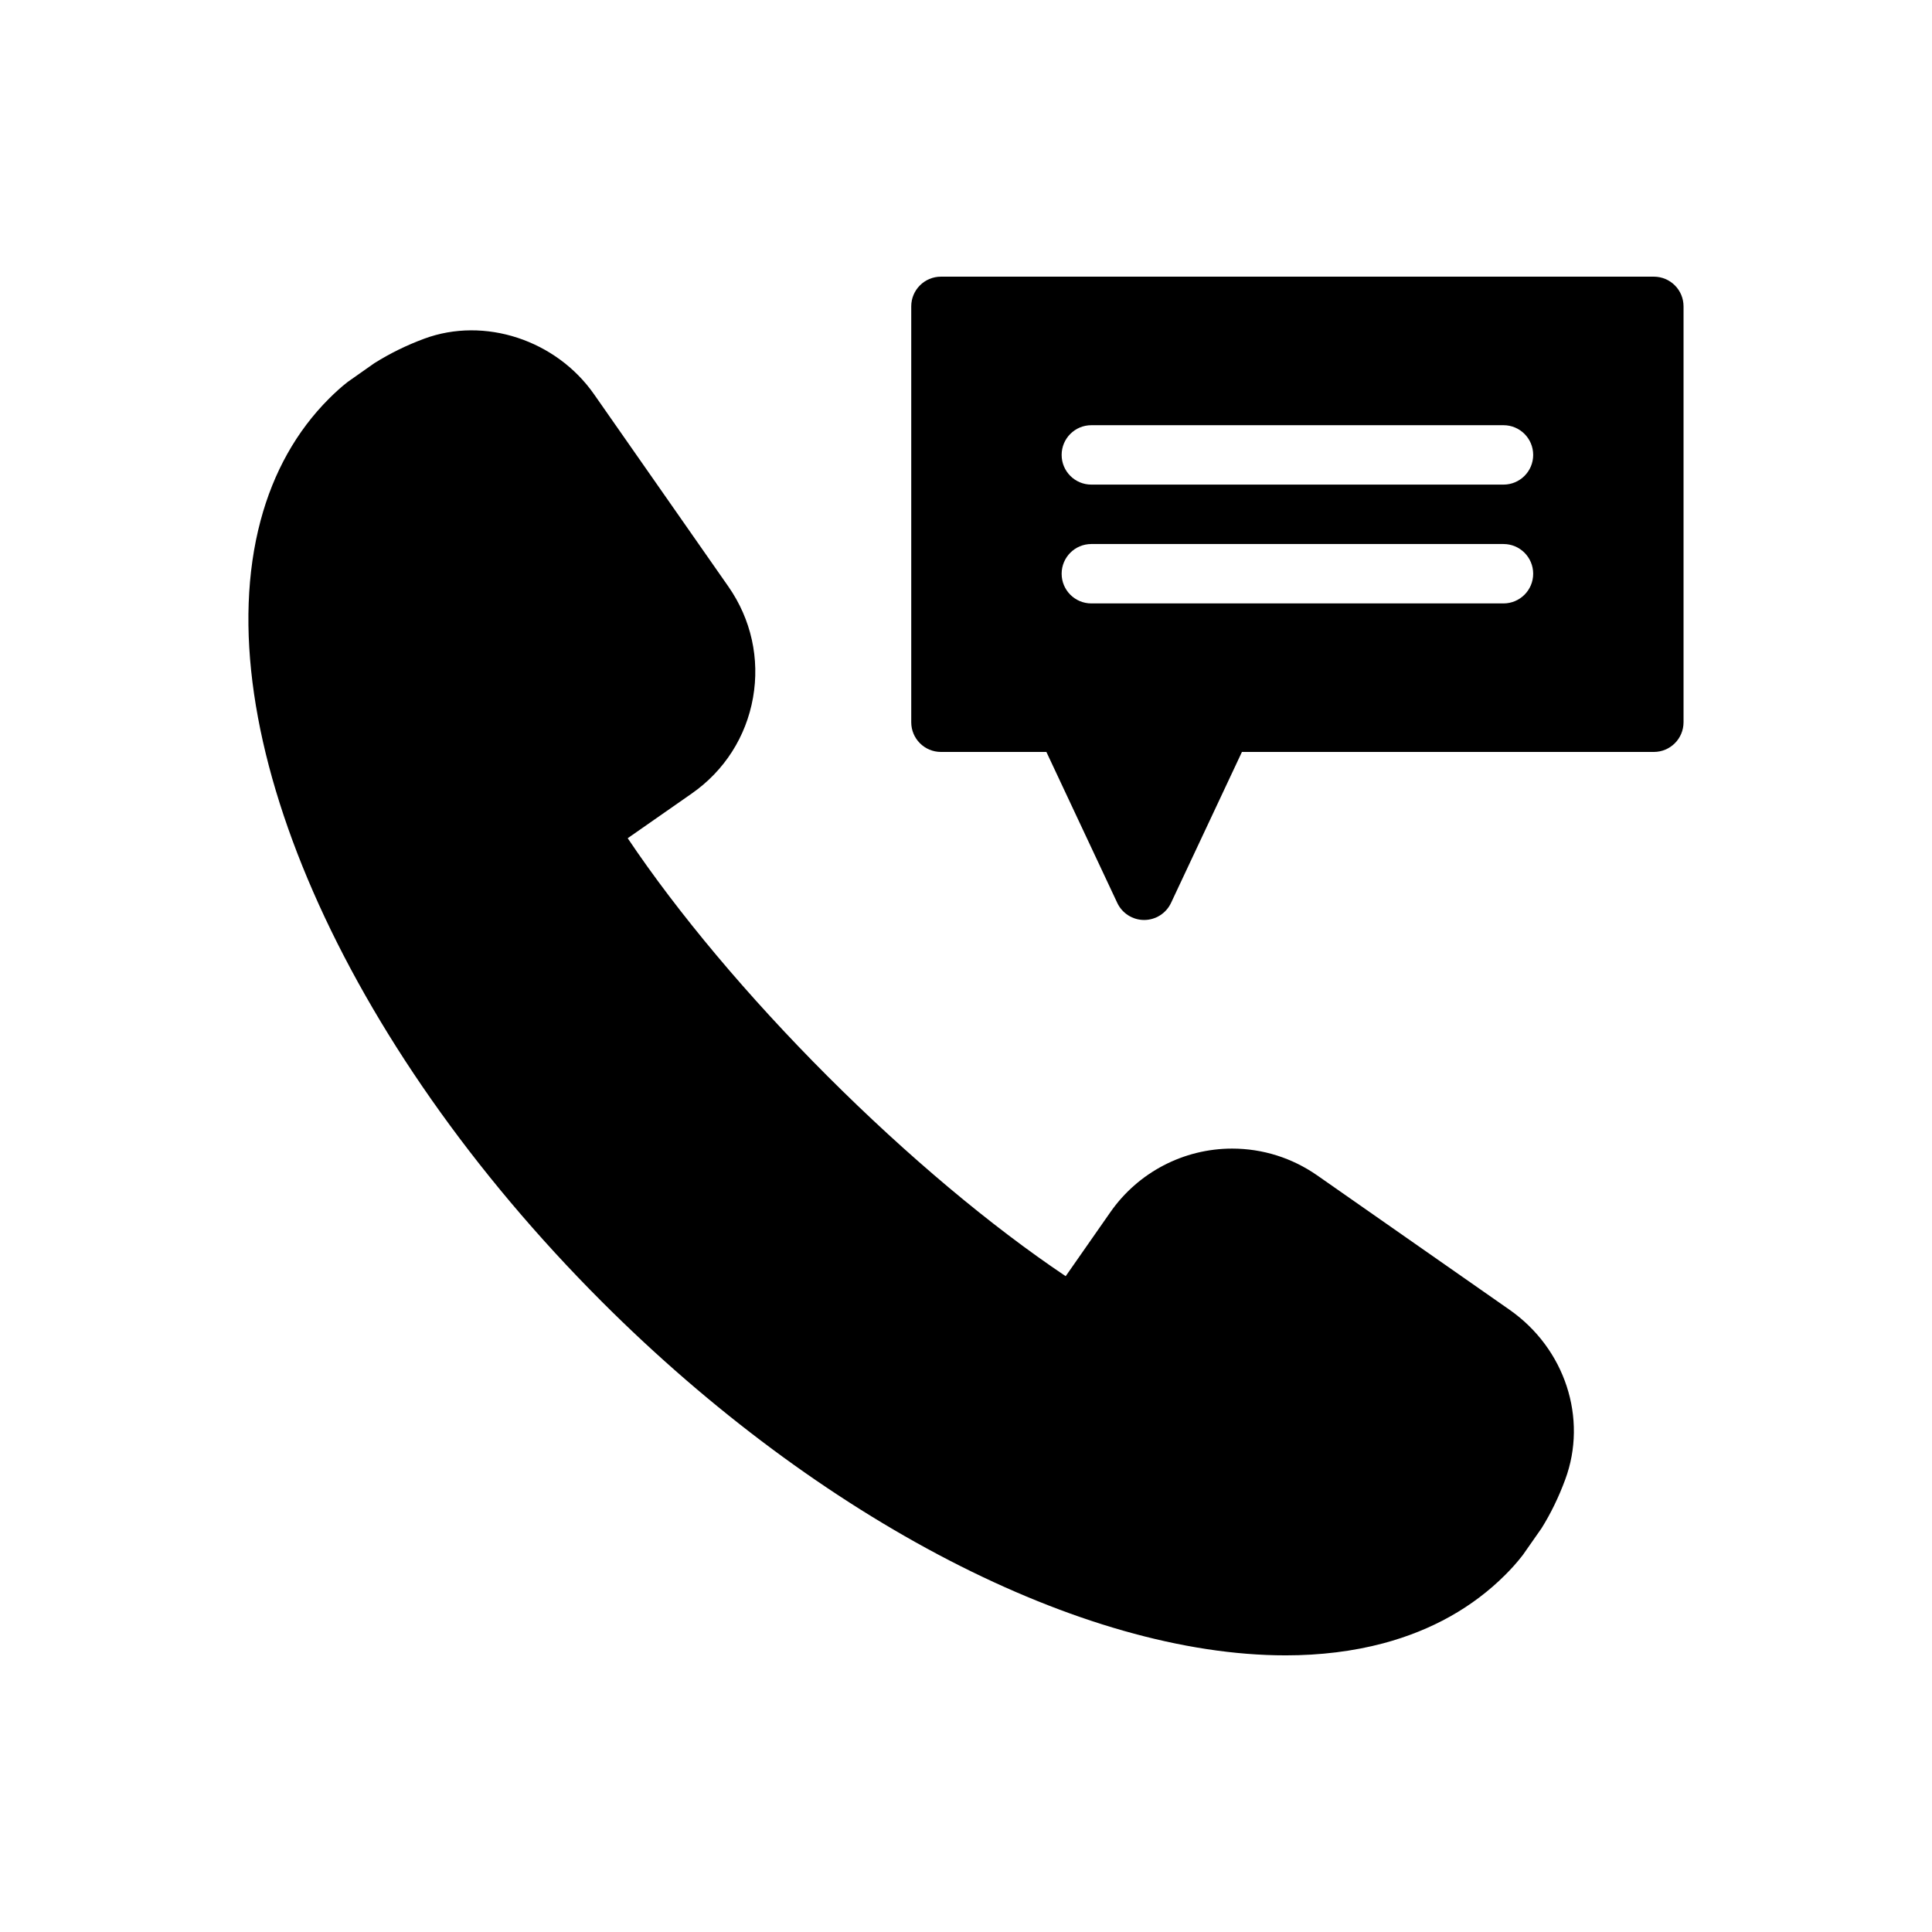 <?xml version="1.0" encoding="UTF-8"?>
<!-- Uploaded to: ICON Repo, www.iconrepo.com, Generator: ICON Repo Mixer Tools -->
<svg fill="#000000" width="800px" height="800px" version="1.1" viewBox="144 144 512 512" xmlns="http://www.w3.org/2000/svg">
 <g>
  <path d="m544.07 491.12-51-35.633c-6.664-4.644-14.469-7.098-22.547-7.098-12.855 0-24.914 6.305-32.266 16.852l-11.84 16.961c-19.84-13.305-41.988-31.883-63.09-52.98-21.094-21.102-39.676-43.246-52.98-63.086l16.957-11.832c8.648-6.023 14.414-15.035 16.25-25.391 1.828-10.336-0.477-20.785-6.504-29.438l-35.625-50.996c-10.031-14.352-29.004-20.633-44.98-14.727-4.66 1.727-8.996 3.836-13.262 6.508l-7.051 4.965c-1.754 1.367-3.383 2.859-4.949 4.426-8.594 8.594-14.699 19.465-18.129 32.316-14.684 55.035 21.688 138.24 90.488 207.04 57.781 57.781 127.19 93.676 181.16 93.68h0.008c9.234 0 17.941-1.078 25.883-3.195 12.84-3.434 23.707-9.527 32.305-18.125 1.566-1.562 3.066-3.199 4.668-5.273l4.957-7.086c2.445-3.91 4.559-8.254 6.273-12.906 6.008-16.211-0.043-34.707-14.723-44.977z"/>
  <path d="m582.29 217.32h-188.93c-4.352 0-7.871 3.523-7.871 7.871v110.21c0 4.348 3.519 7.871 7.871 7.871h27.945l18.781 40.004c1.301 2.762 4.074 4.527 7.125 4.527s5.828-1.766 7.125-4.523l18.789-40.008h109.16c4.352 0 7.871-3.523 7.871-7.871v-110.21c0.004-4.348-3.519-7.871-7.871-7.871zm-39.852 86.594h-109.22c-4.352 0-7.871-3.523-7.871-7.871 0-4.348 3.519-7.871 7.871-7.871h109.22c4.352 0 7.871 3.523 7.871 7.871 0.004 4.344-3.519 7.871-7.871 7.871zm0-31.488h-109.22c-4.352 0-7.871-3.523-7.871-7.871 0-4.348 3.519-7.871 7.871-7.871h109.22c4.352 0 7.871 3.523 7.871 7.871 0.004 4.344-3.519 7.871-7.871 7.871z"/>
 </g>
</svg>